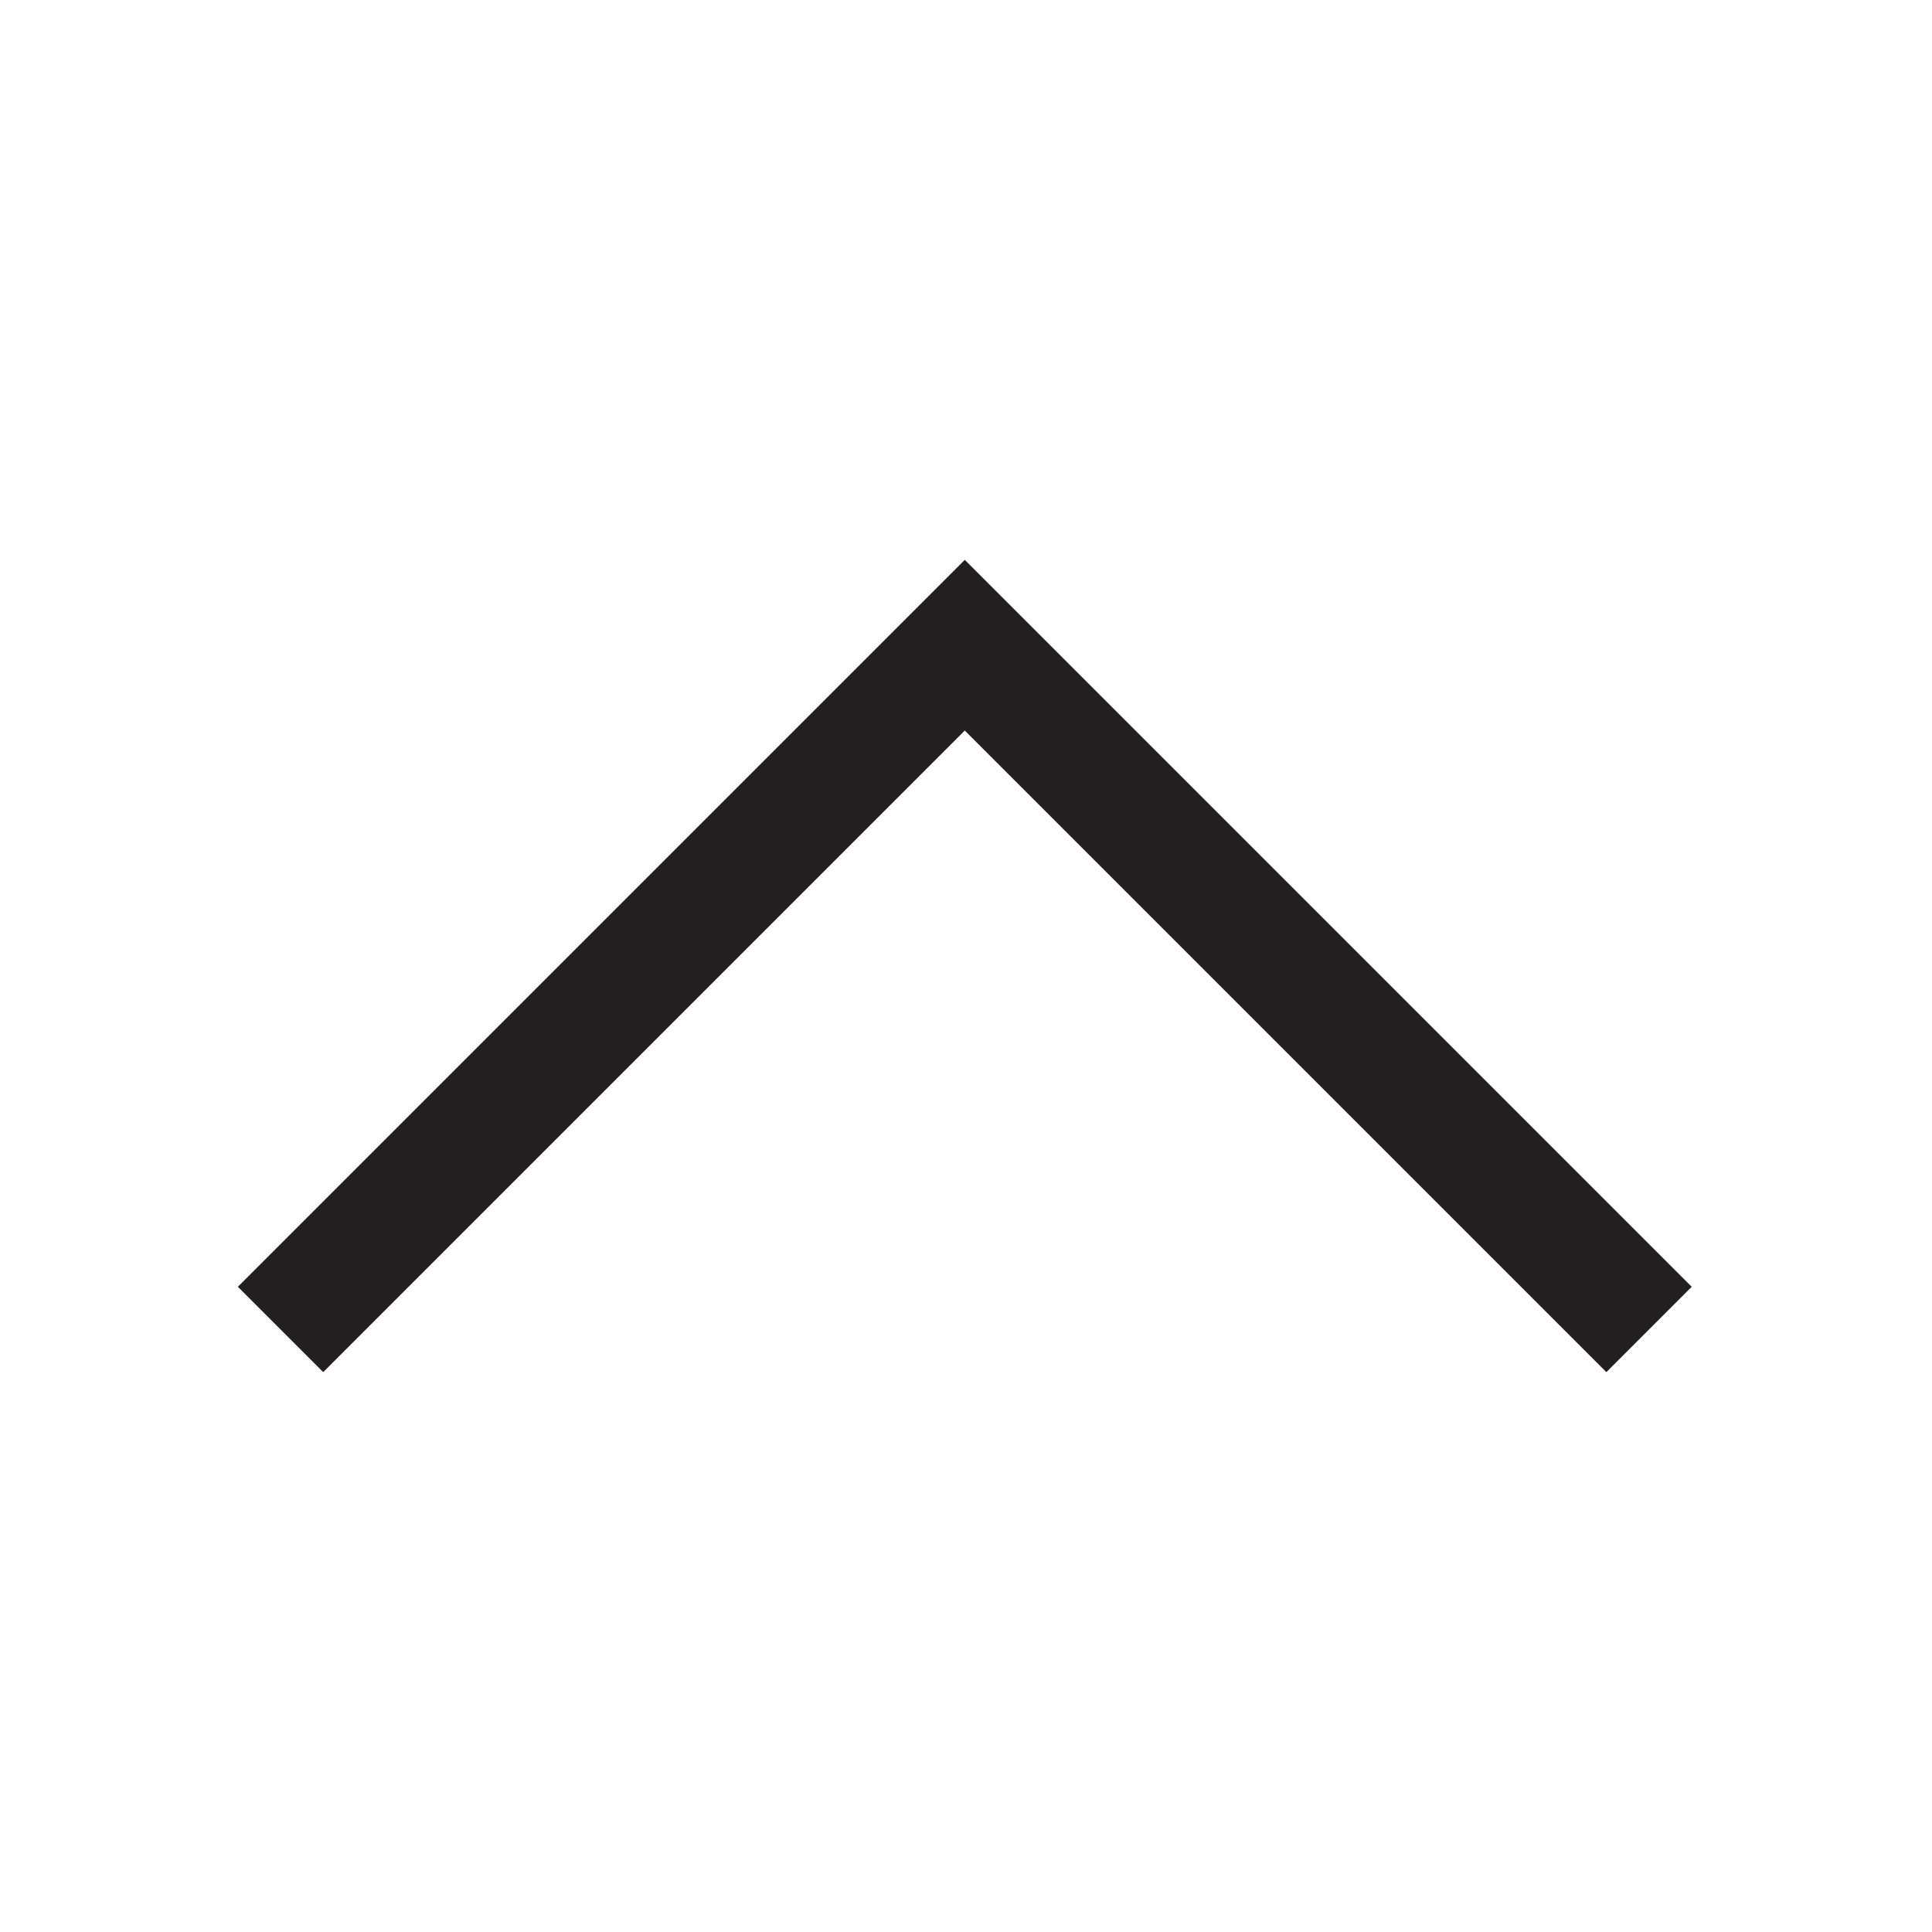 <svg xmlns="http://www.w3.org/2000/svg" width="96" height="96" viewBox="0 0 96 96">
    <path fill="#231F20" fill-rule="nonzero" d="M11.82 63.94l36.12-36.12 36.12 36.12-4.24 4.24L47.94 36.3 16.06 68.18z"/>
</svg>
